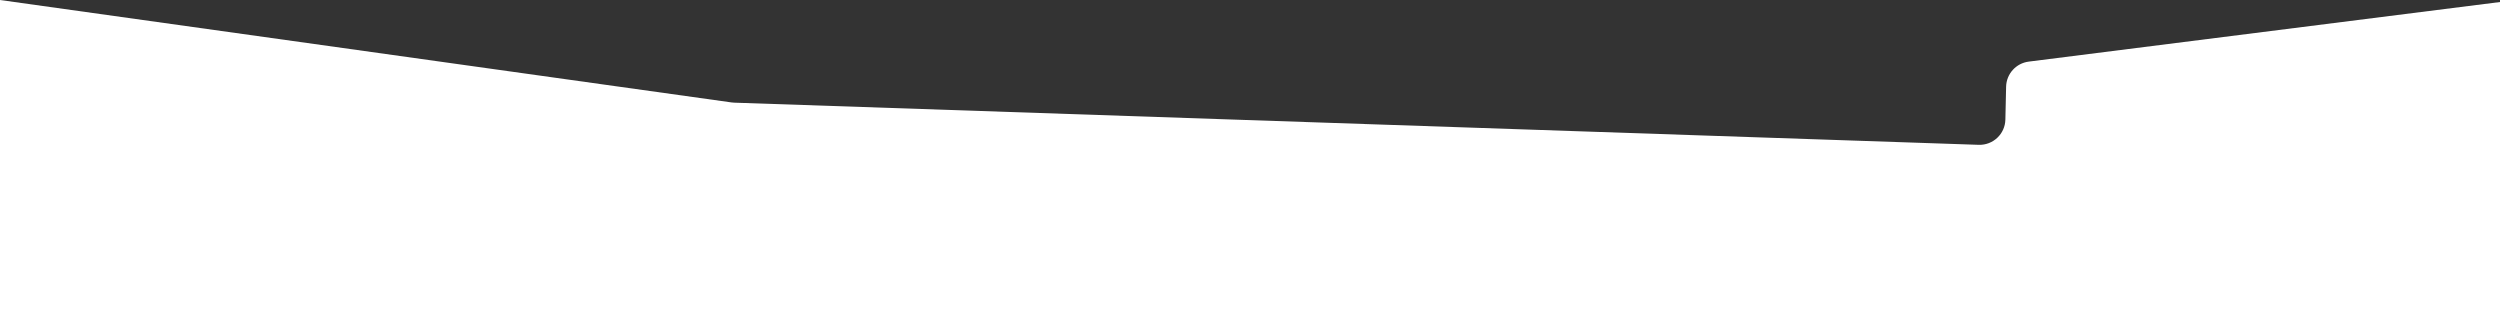 <svg width="1600" height="200" viewBox="0 0 1600 200" fill="none" xmlns="http://www.w3.org/2000/svg">
<rect x="0" y="0" width="1600" height="200" fill="#333333" stroke="none"/>
<path d="M468.132 65.547L0 0V200H1600V1.294L1298.37 39.435C1290.24 40.472 1284.1 47.296 1283.91 55.483L1283.44 76.529C1283.25 85.734 1275.56 92.992 1266.36 92.686L469.87 65.705C469.288 65.685 468.705 65.626 468.132 65.547Z" fill="white"/>
</svg>
